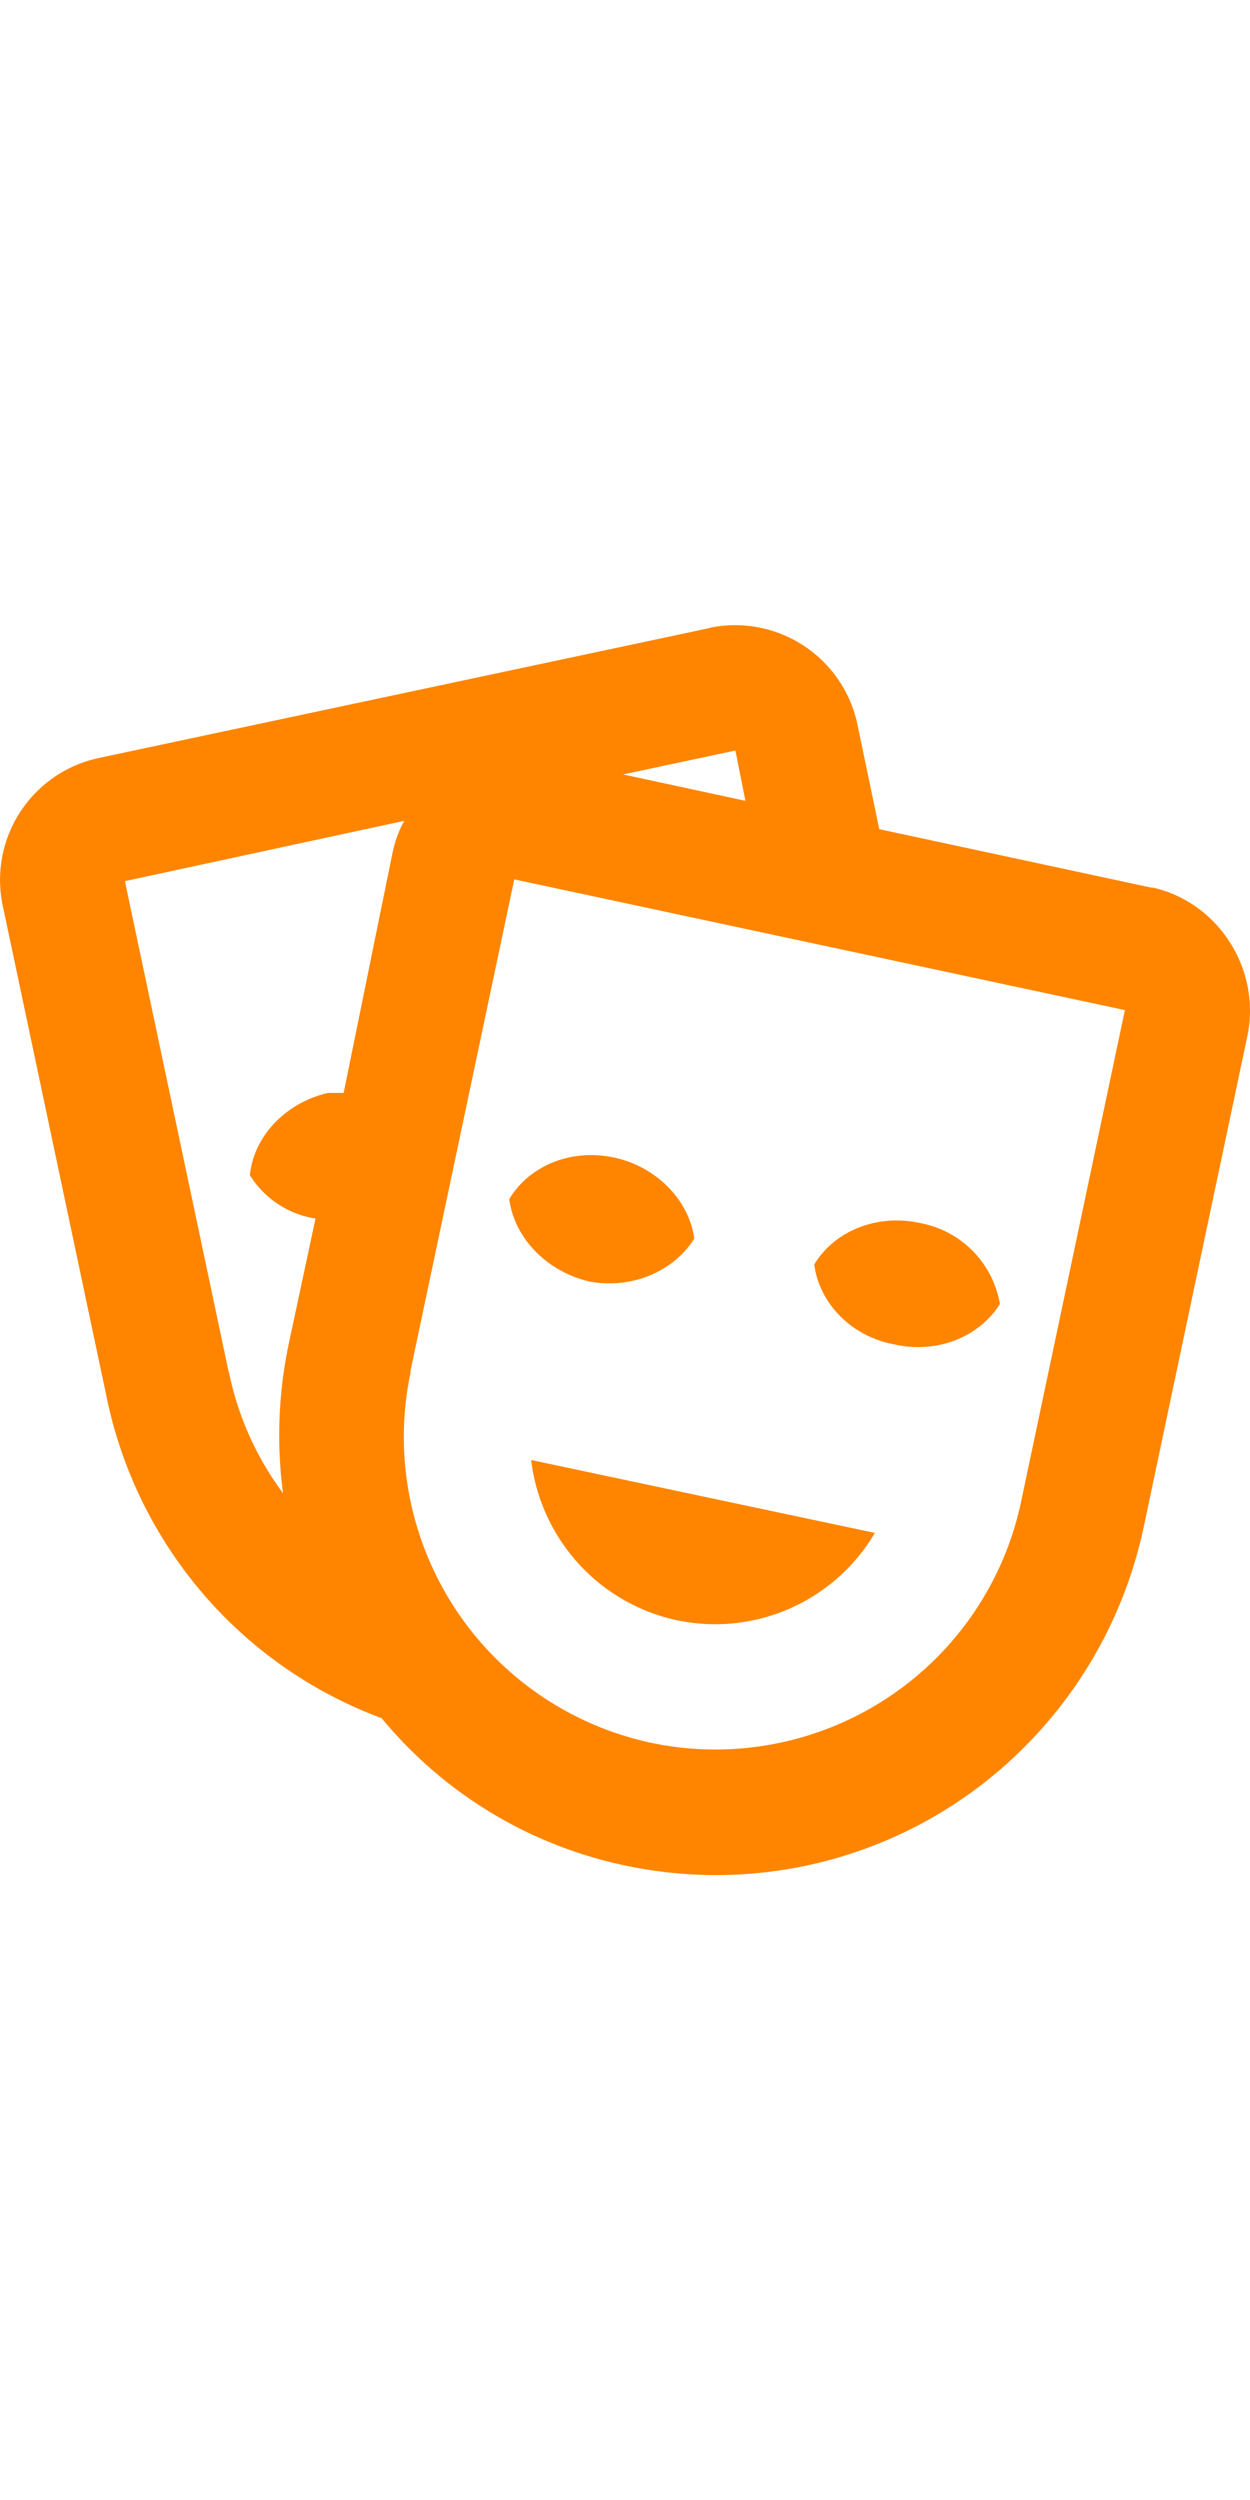 <svg width="12" height="24" fill="none" xmlns="http://www.w3.org/2000/svg"><path d="M3.665 16.495A4.169 4.169 0 011.949 15.3a4.2 4.2 0 01-.924-1.881L.029 8.707a1.197 1.197 0 01.918-1.43L6.809 6.03l.018-.006a1.2 1.2 0 011.404.929l.21 1.007 2.61.561h.018c.63.145 1.038.784.906 1.424l-.996 4.717a4.23 4.23 0 01-1.821 2.66 4.183 4.183 0 01-3.16.586 4.129 4.129 0 01-2.333-1.412zm7.134-6.798L4.937 8.442l-.996 4.717v.018a3.003 3.003 0 002.31 3.554 2.999 2.999 0 003.552-2.317l.996-4.717zm-2.4 5.019a1.78 1.78 0 01-1.902.838 1.782 1.782 0 01-.944-.544 1.798 1.798 0 01-.454-.994l3.3.7zM3.881 7.88l-2.682.579.996 4.711.006.018c.09.429.27.815.516 1.147a4.262 4.262 0 01.054-1.43l.258-1.207a.904.904 0 01-.63-.416c.036-.368.336-.694.75-.79h.15l.468-2.299c.024-.114.06-.217.114-.313zm3.936 4.259c.192-.32.6-.489 1.014-.398a.952.952 0 01.768.778c-.198.314-.6.482-1.02.386-.414-.079-.714-.398-.762-.766zm-2.928-.628c.192-.32.594-.488 1.008-.398.402.085.72.41.768.778-.198.314-.6.49-1.014.41-.414-.102-.714-.422-.762-.79zM5.98 7.434l1.176.254-.096-.483-1.08.23z" fill="#FF8500"/></svg>